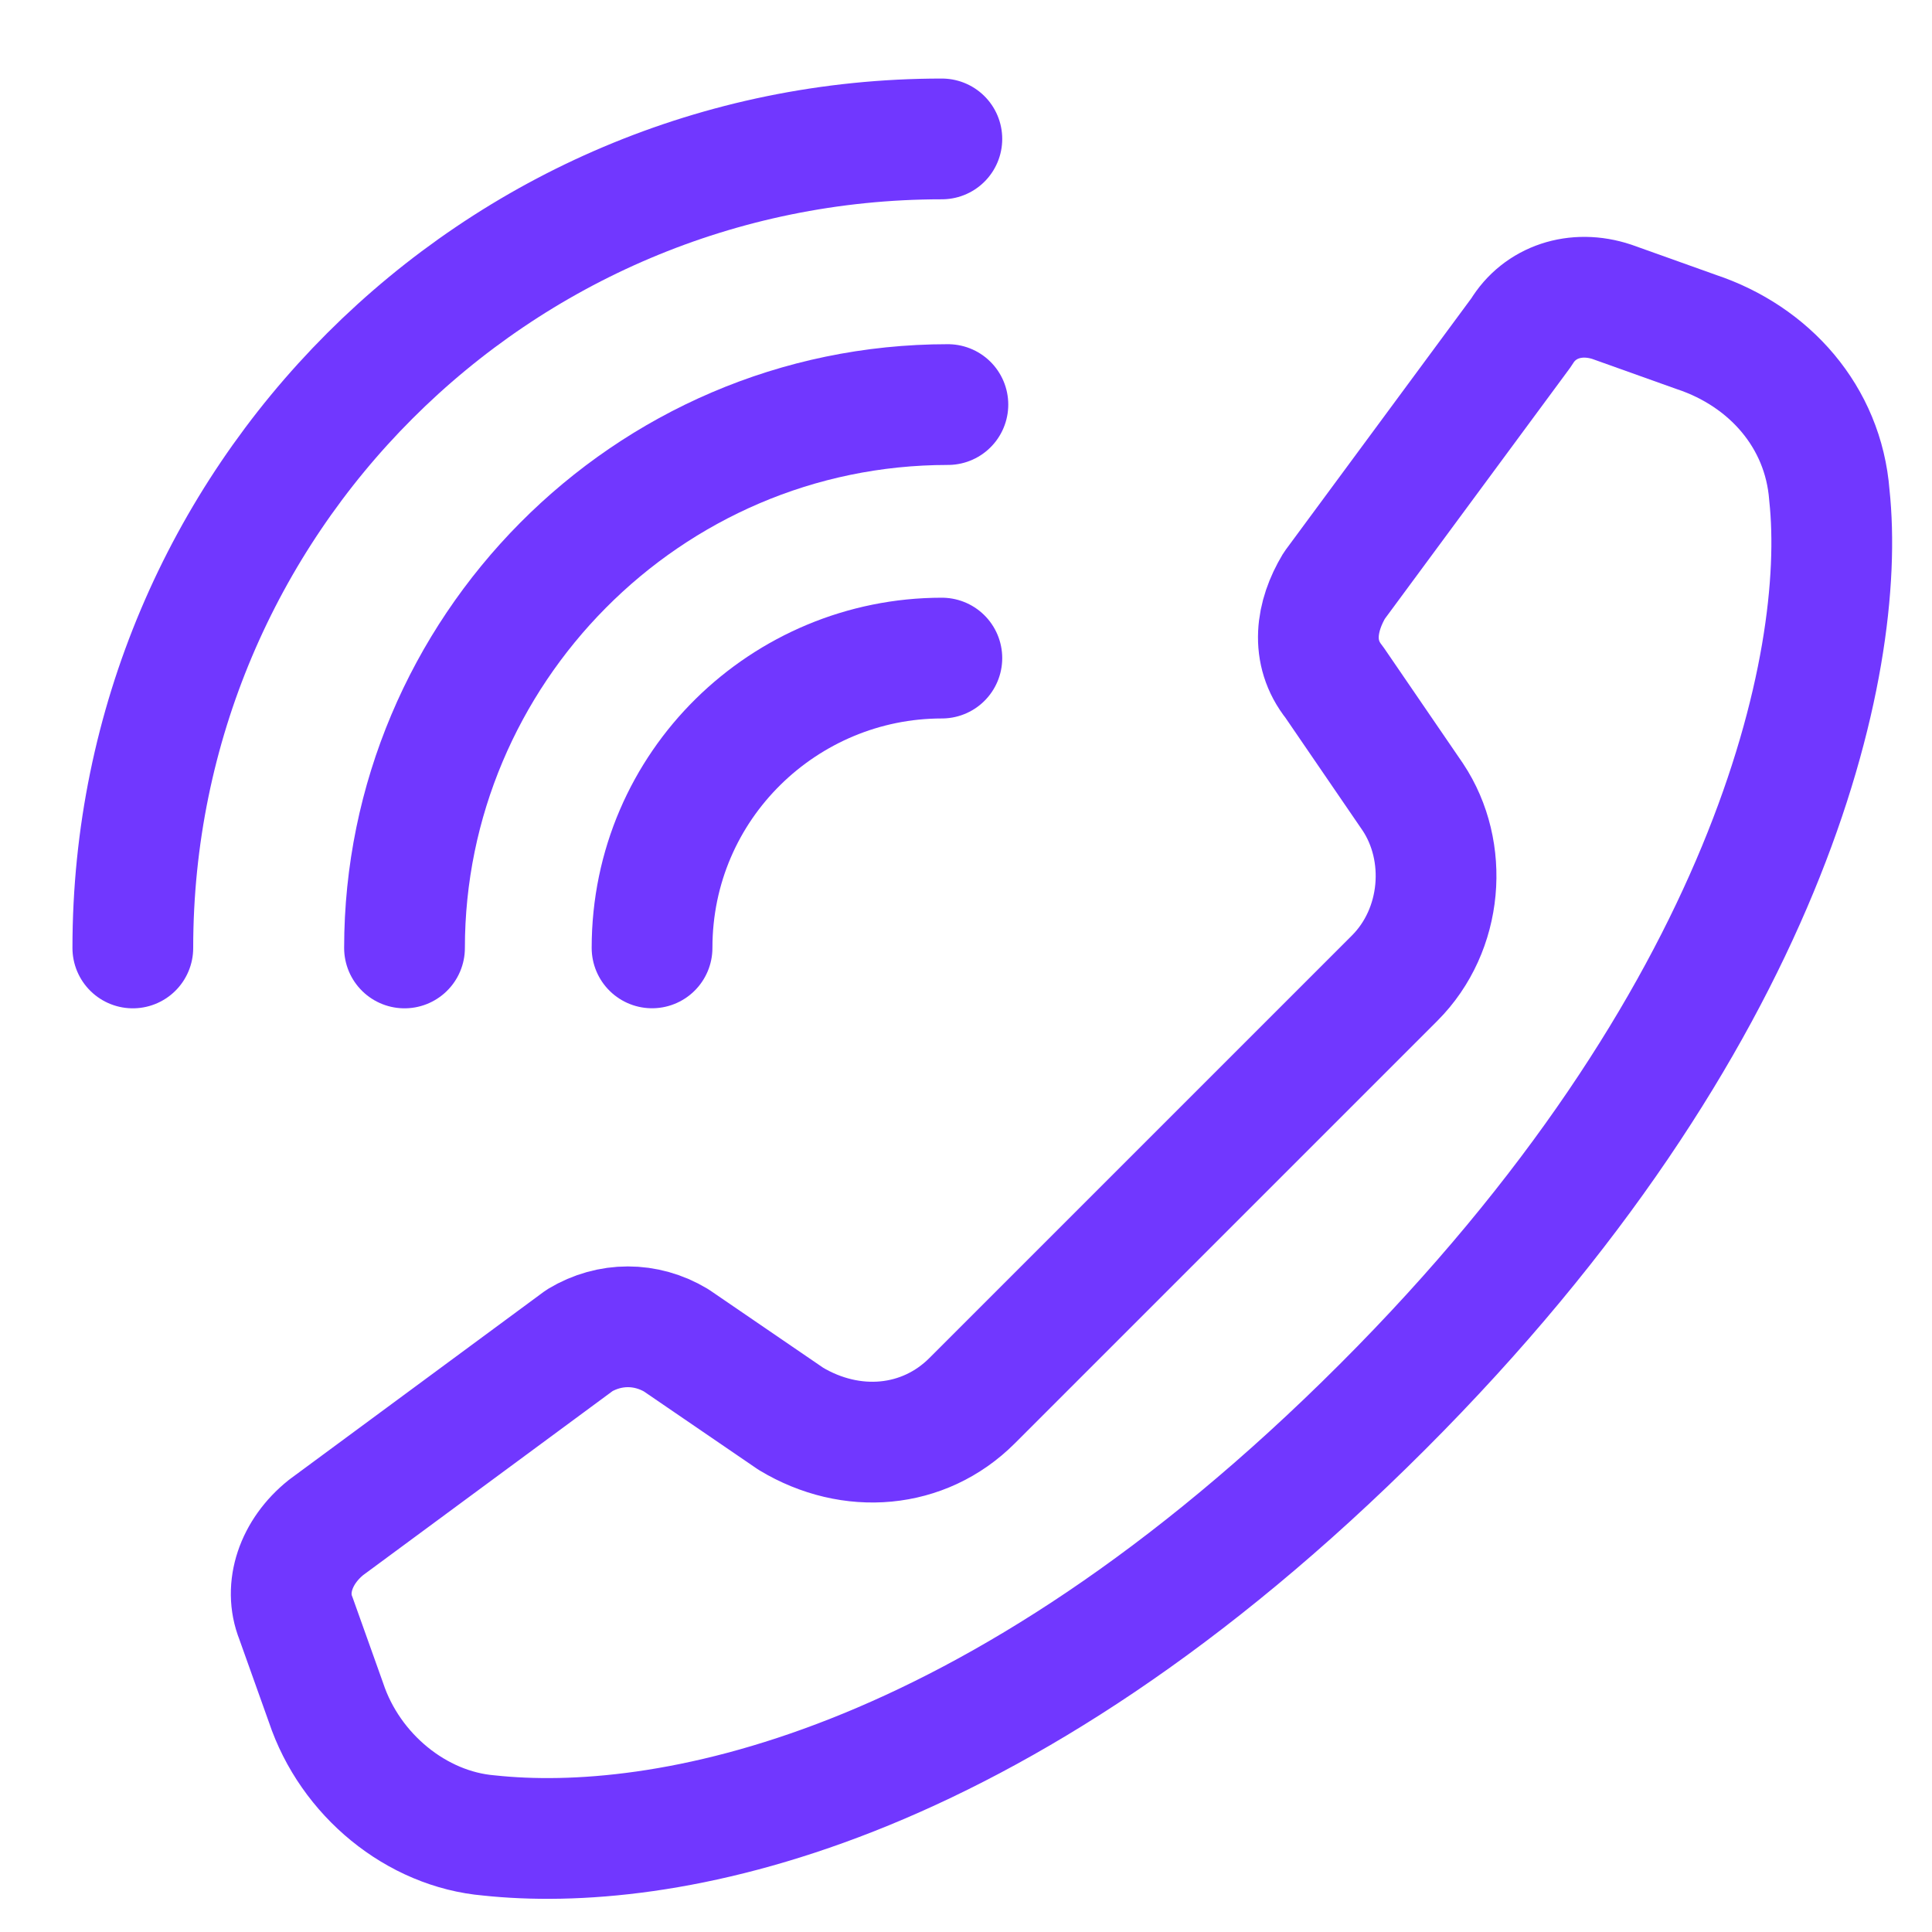 <svg width="32" height="32" viewBox="0 0 32 32" fill="none" xmlns="http://www.w3.org/2000/svg">
<path d="M28.1 5.5L26.7 5C26.1 4.8 25.5 5 25.2 5.5L22.1 9.7C21.8 10.2 21.7 10.8 22.1 11.3L23.4 13.2C24 14.101 23.9 15.4 23.1 16.201L16.1 23.201C15.3 24 14.1 24.101 13.1 23.5L11.2 22.201C10.7 21.901 10.1 21.901 9.6 22.201L5.4 25.3C4.9 25.701 4.7 26.3 4.9 26.8L5.4 28.201C5.8 29.401 6.9 30.3 8.1 30.401C10.9 30.701 16.4 29.8 22.9 23.3C29.3 16.901 30.6 11.001 30.3 8.2C30.2 6.9 29.3 5.9 28.1 5.5Z" stroke="#7137FF" stroke-width="2" stroke-miterlimit="10" stroke-linecap="round" stroke-linejoin="round"/>
<path d="M6.7 15.701C6.7 10.801 10.7 6.701 15.7 6.701" stroke="#7137FF" stroke-width="2" stroke-miterlimit="10" stroke-linecap="round" stroke-linejoin="round"/>
<path d="M10.8 15.7C10.8 13 13 10.9 15.6 10.9" stroke="#7137FF" stroke-width="2" stroke-miterlimit="10" stroke-linecap="round" stroke-linejoin="round"/>
<path d="M2.2 15.701C2.2 8.301 8.2 2.301 15.6 2.301" stroke="#7137FF" stroke-width="2" stroke-miterlimit="10" stroke-linecap="round" stroke-linejoin="round"/>
</svg>
